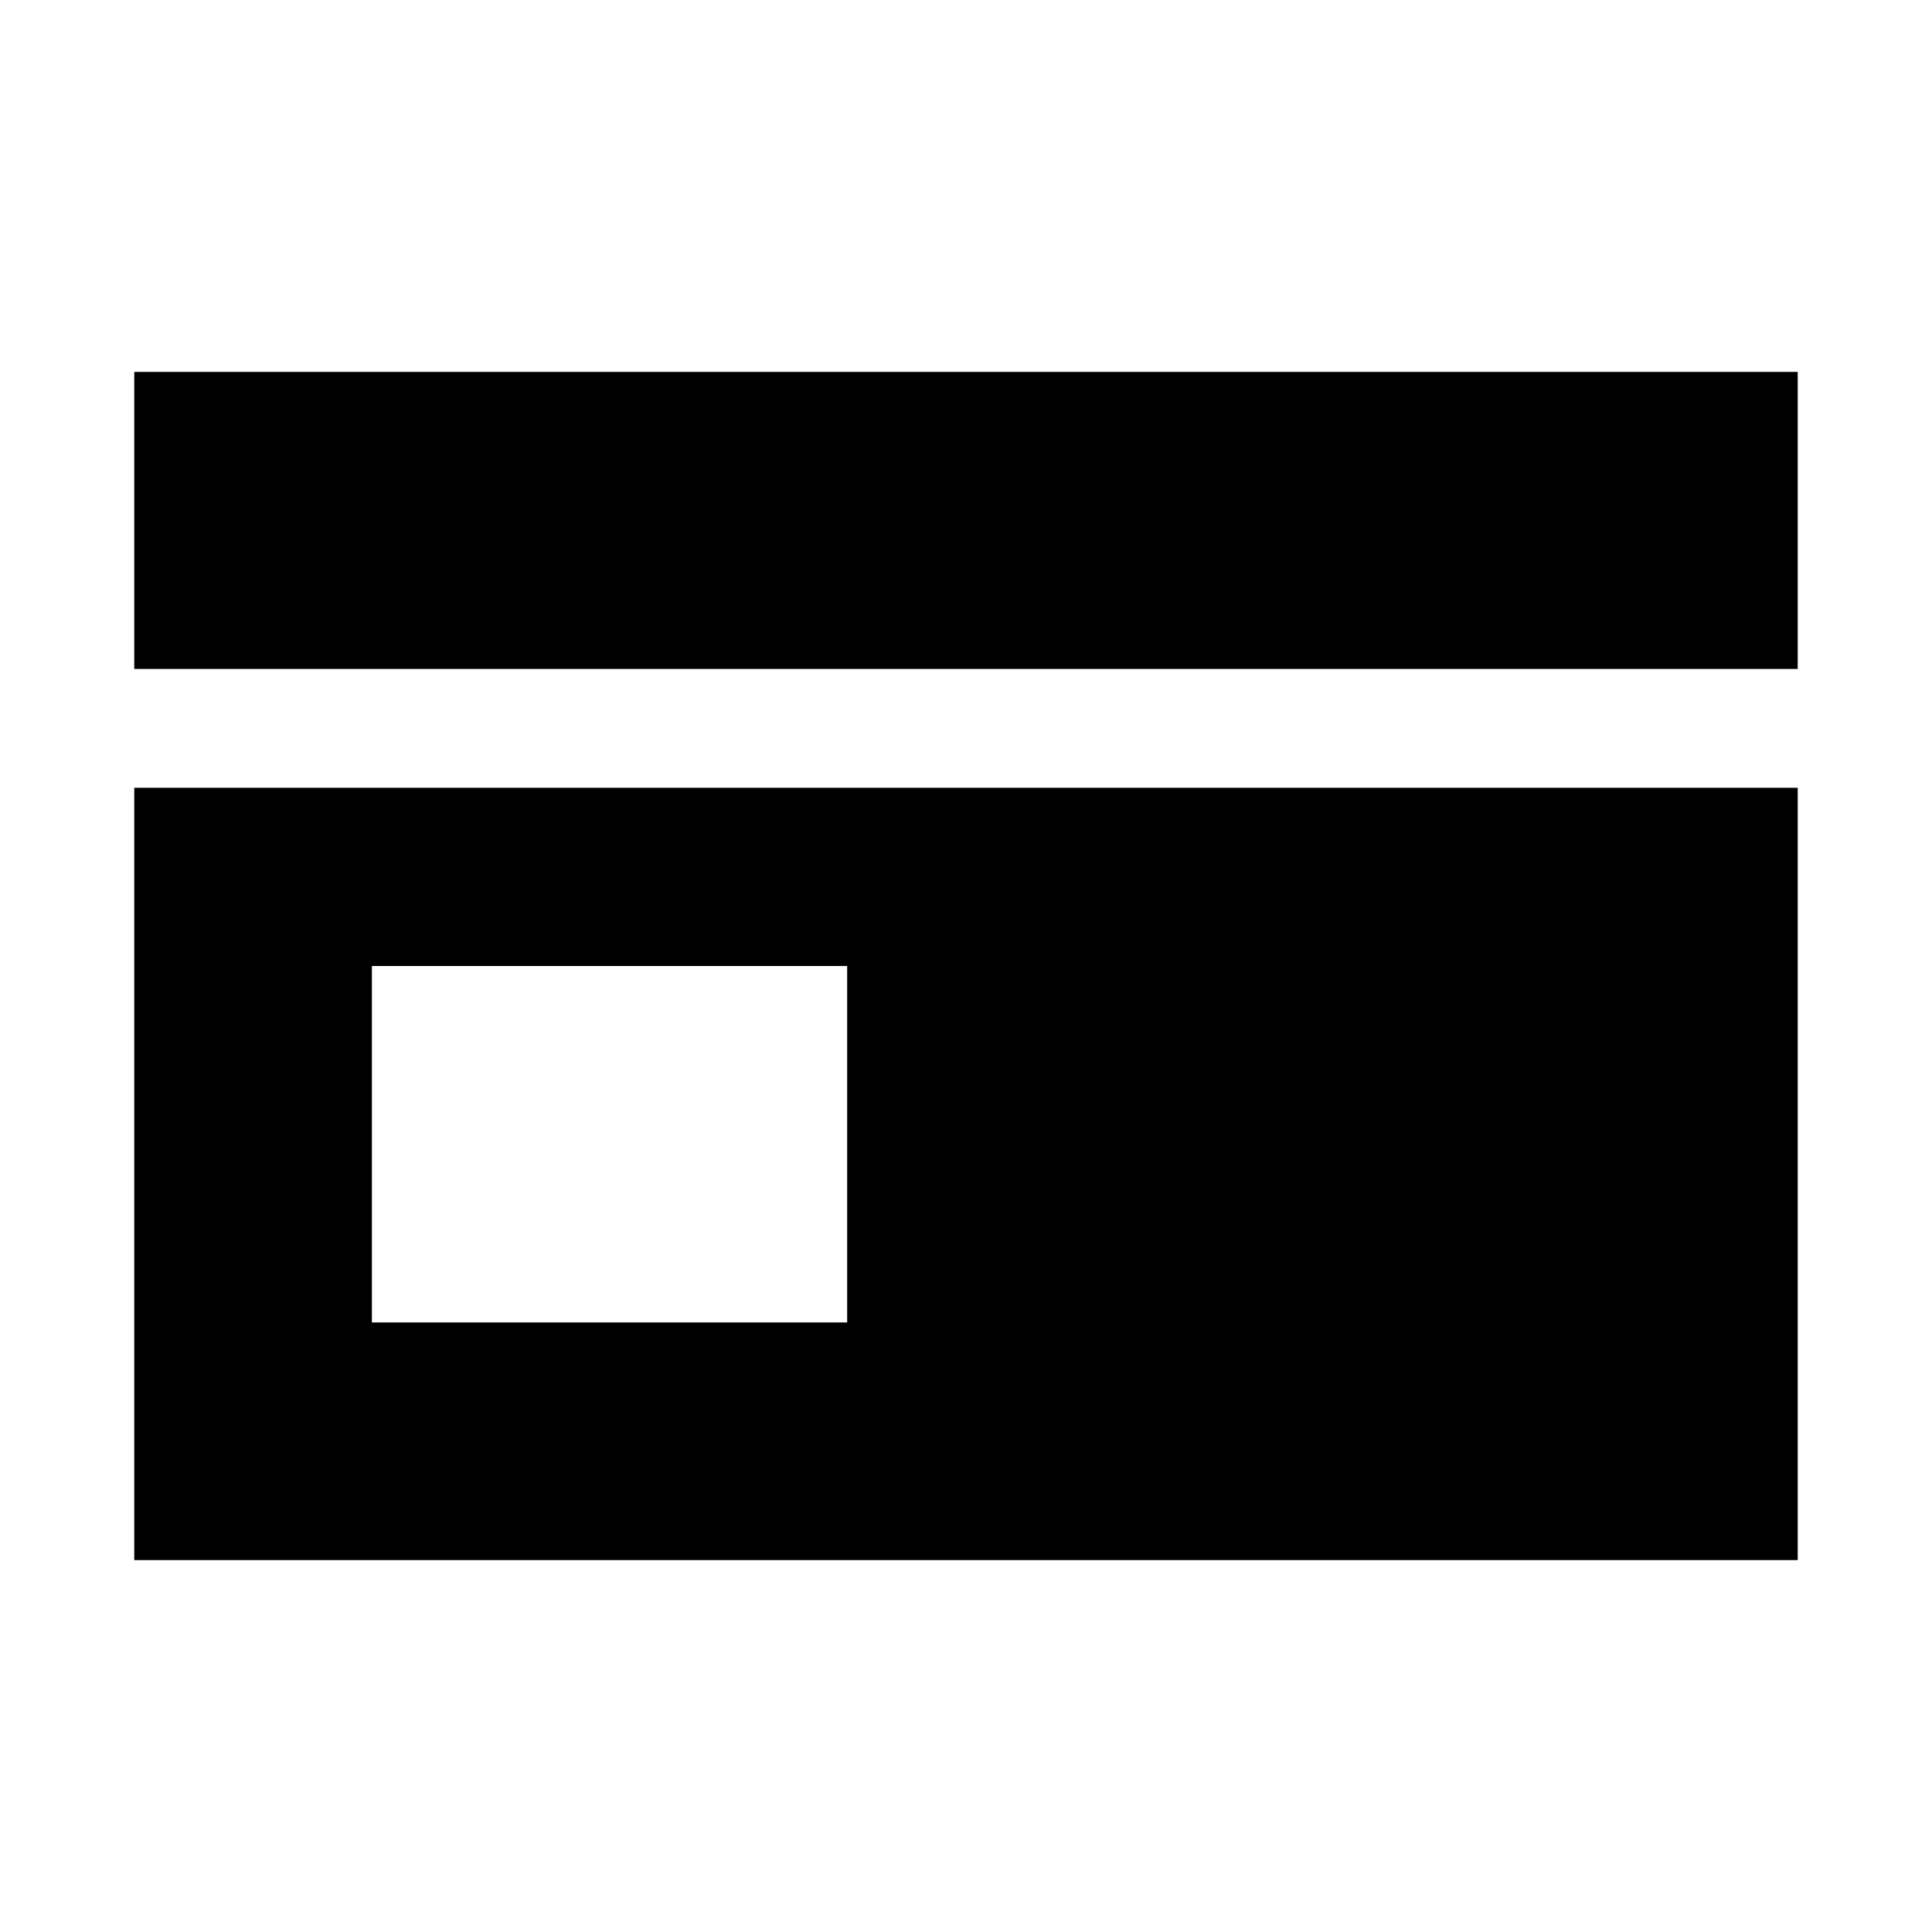<?xml version="1.0" encoding="UTF-8"?>
<!-- Uploaded to: SVG Repo, www.svgrepo.com, Generator: SVG Repo Mixer Tools -->
<svg fill="#000000" width="800px" height="800px" version="1.1" viewBox="144 144 512 512" xmlns="http://www.w3.org/2000/svg">
 <path d="m179.58 242.56v78.719h440.83v-78.719zm0 110.21v204.67h440.83v-204.67zm62.977 47.23h125.95v94.465h-125.95z"/>
</svg>